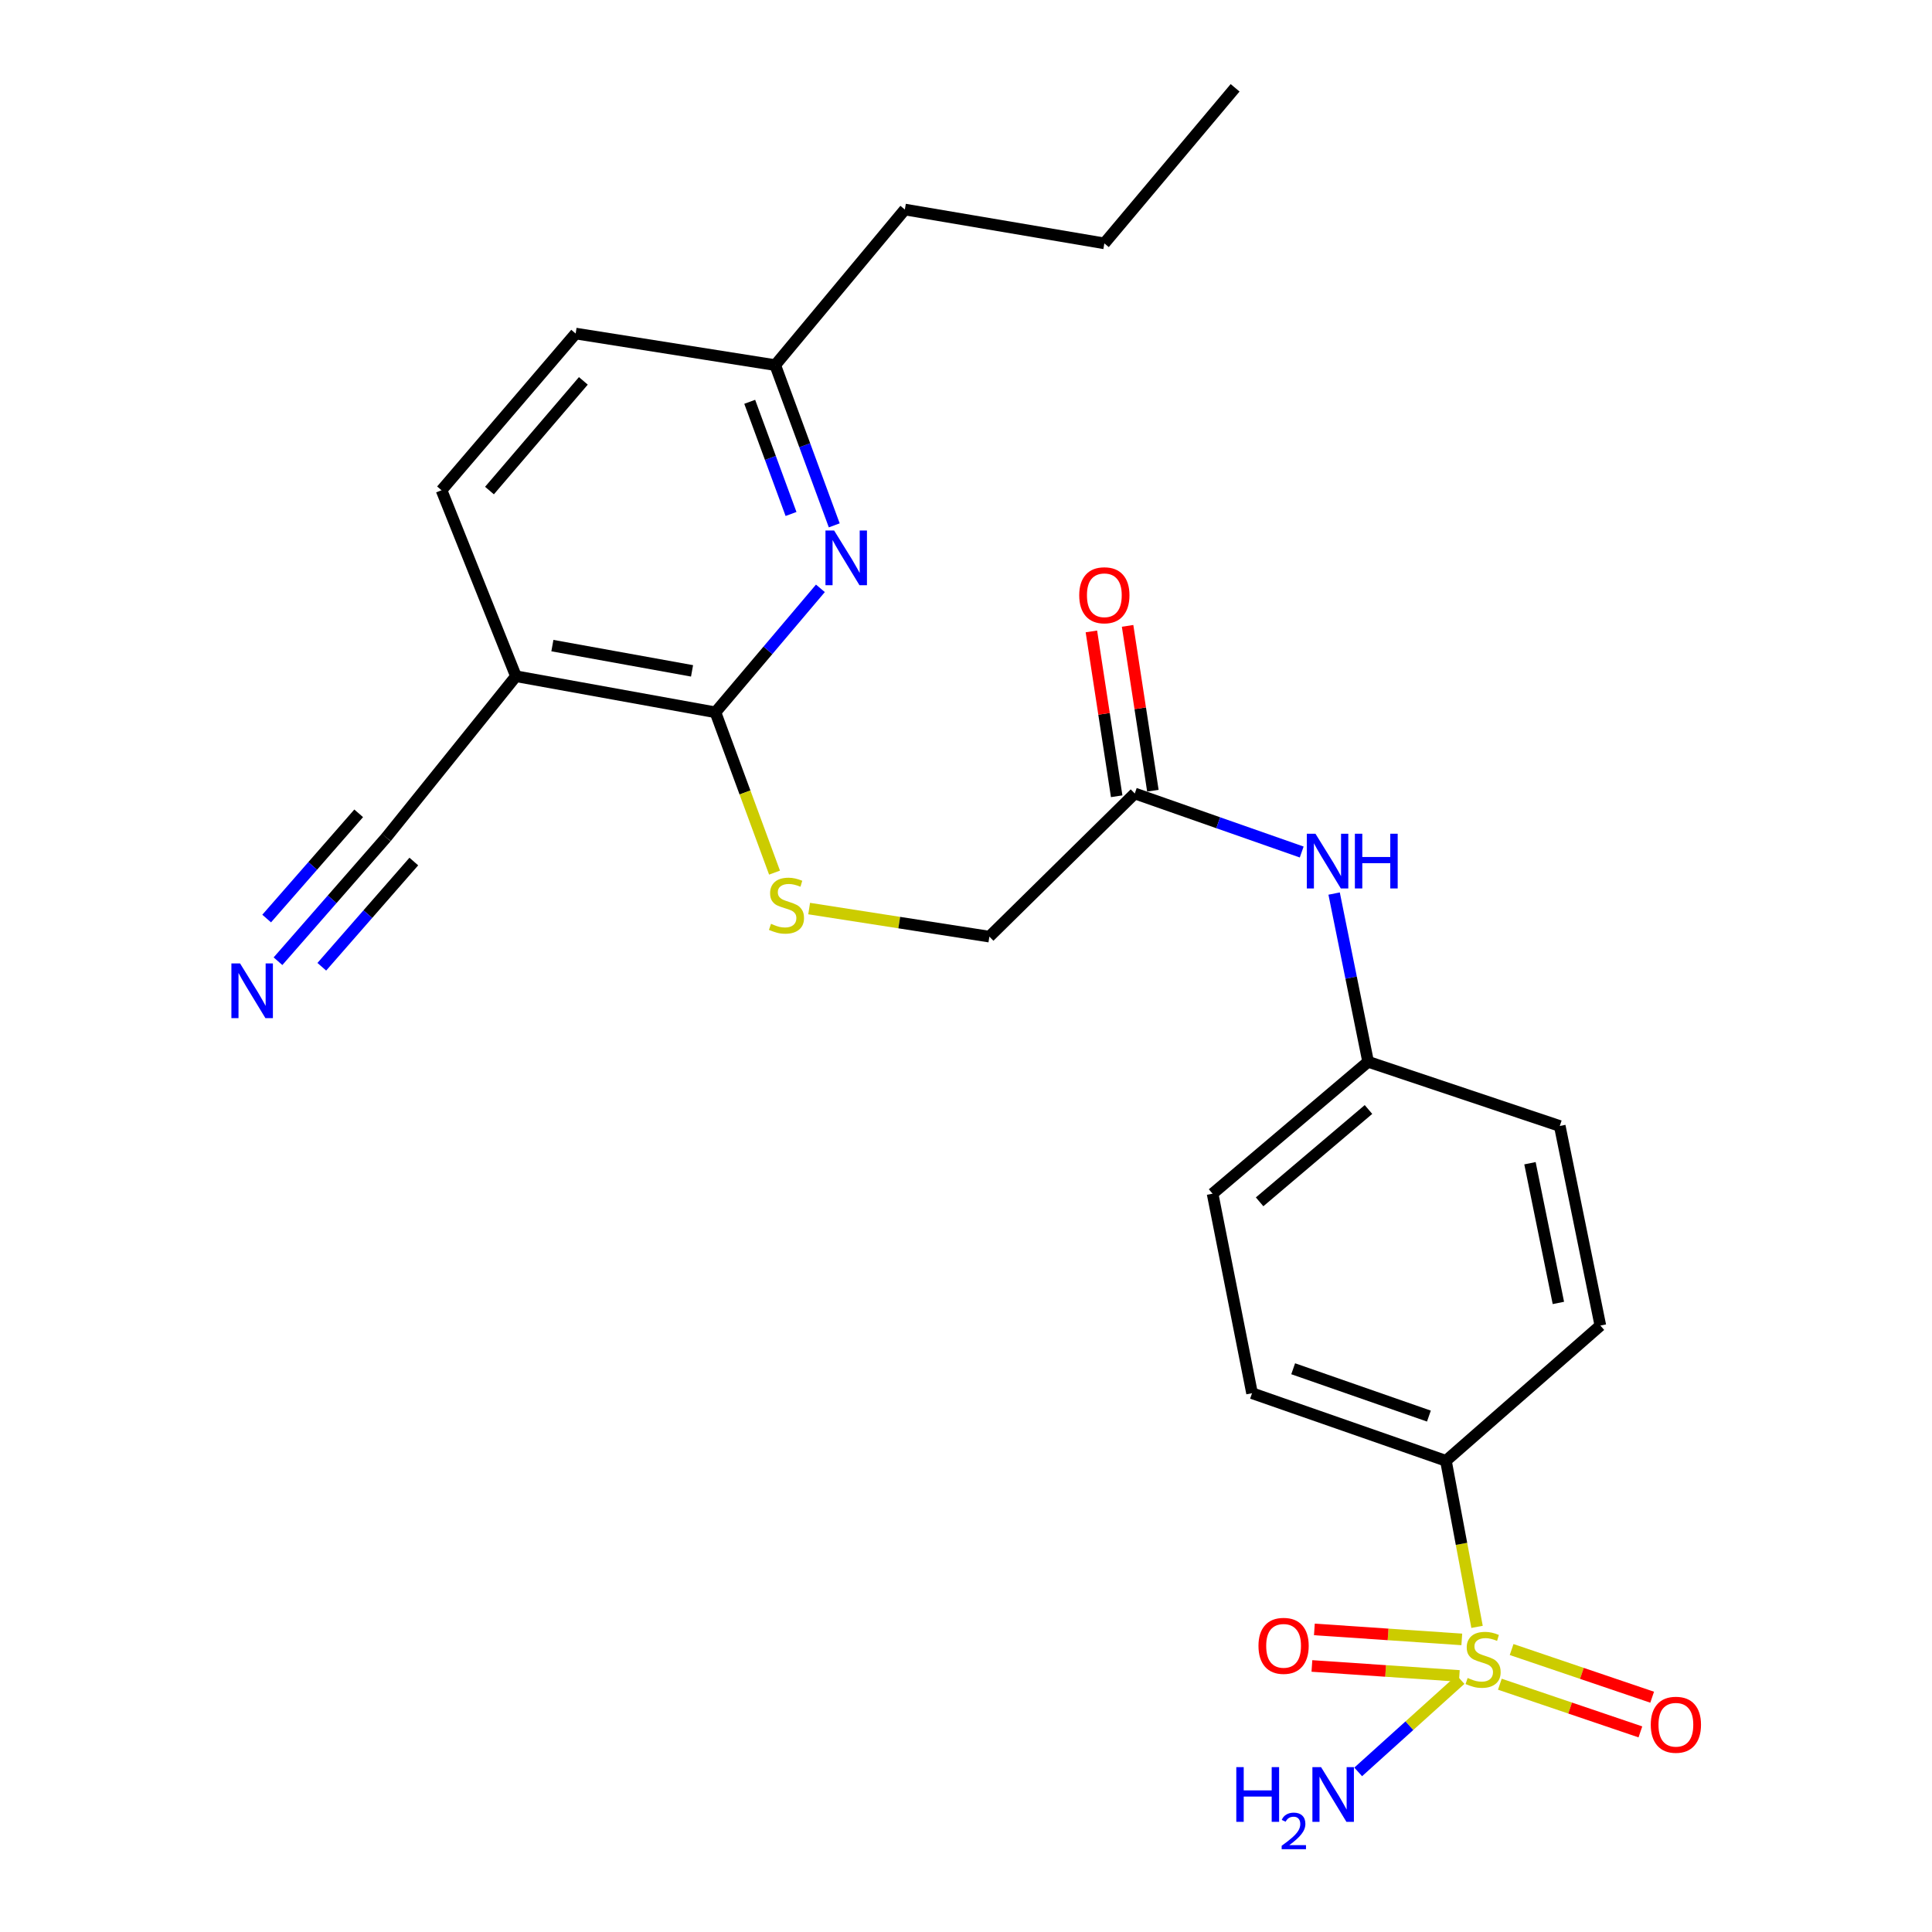 <?xml version='1.0' encoding='iso-8859-1'?>
<svg version='1.1' baseProfile='full'
              xmlns='http://www.w3.org/2000/svg'
                      xmlns:rdkit='http://www.rdkit.org/xml'
                      xmlns:xlink='http://www.w3.org/1999/xlink'
                  xml:space='preserve'
width='1000px' height='1000px' viewBox='0 0 1000 1000'>
<!-- END OF HEADER -->
<rect style='opacity:1.0;fill:#FFFFFF;stroke:none' width='1000' height='1000' x='0' y='0'> </rect>
<path class='bond-5' d='M 764.517,842.067 L 756.465,799.089' style='fill:none;fill-rule:evenodd;stroke:#CCCC00;stroke-width:6px;stroke-linecap:butt;stroke-linejoin:miter;stroke-opacity:1' />
<path class='bond-5' d='M 756.465,799.089 L 748.412,756.111' style='fill:none;fill-rule:evenodd;stroke:#000000;stroke-width:6px;stroke-linecap:butt;stroke-linejoin:miter;stroke-opacity:1' />
<path class='bond-7' d='M 776.322,871.748 L 812.693,884.086' style='fill:none;fill-rule:evenodd;stroke:#CCCC00;stroke-width:6px;stroke-linecap:butt;stroke-linejoin:miter;stroke-opacity:1' />
<path class='bond-7' d='M 812.693,884.086 L 849.064,896.423' style='fill:none;fill-rule:evenodd;stroke:#FF0000;stroke-width:6px;stroke-linecap:butt;stroke-linejoin:miter;stroke-opacity:1' />
<path class='bond-7' d='M 782.411,853.797 L 818.782,866.134' style='fill:none;fill-rule:evenodd;stroke:#CCCC00;stroke-width:6px;stroke-linecap:butt;stroke-linejoin:miter;stroke-opacity:1' />
<path class='bond-7' d='M 818.782,866.134 L 855.154,878.472' style='fill:none;fill-rule:evenodd;stroke:#FF0000;stroke-width:6px;stroke-linecap:butt;stroke-linejoin:miter;stroke-opacity:1' />
<path class='bond-8' d='M 756.625,848.553 L 718.473,845.969' style='fill:none;fill-rule:evenodd;stroke:#CCCC00;stroke-width:6px;stroke-linecap:butt;stroke-linejoin:miter;stroke-opacity:1' />
<path class='bond-8' d='M 718.473,845.969 L 680.32,843.386' style='fill:none;fill-rule:evenodd;stroke:#FF0000;stroke-width:6px;stroke-linecap:butt;stroke-linejoin:miter;stroke-opacity:1' />
<path class='bond-8' d='M 755.344,867.465 L 717.192,864.882' style='fill:none;fill-rule:evenodd;stroke:#CCCC00;stroke-width:6px;stroke-linecap:butt;stroke-linejoin:miter;stroke-opacity:1' />
<path class='bond-8' d='M 717.192,864.882 L 679.04,862.298' style='fill:none;fill-rule:evenodd;stroke:#FF0000;stroke-width:6px;stroke-linecap:butt;stroke-linejoin:miter;stroke-opacity:1' />
<path class='bond-11' d='M 755.959,869.348 L 729.478,893.238' style='fill:none;fill-rule:evenodd;stroke:#CCCC00;stroke-width:6px;stroke-linecap:butt;stroke-linejoin:miter;stroke-opacity:1' />
<path class='bond-11' d='M 729.478,893.238 L 702.998,917.128' style='fill:none;fill-rule:evenodd;stroke:#0000FF;stroke-width:6px;stroke-linecap:butt;stroke-linejoin:miter;stroke-opacity:1' />
<path class='bond-0' d='M 370.316,368.695 L 385.606,410.181' style='fill:none;fill-rule:evenodd;stroke:#000000;stroke-width:6px;stroke-linecap:butt;stroke-linejoin:miter;stroke-opacity:1' />
<path class='bond-0' d='M 385.606,410.181 L 400.896,451.667' style='fill:none;fill-rule:evenodd;stroke:#CCCC00;stroke-width:6px;stroke-linecap:butt;stroke-linejoin:miter;stroke-opacity:1' />
<path class='bond-1' d='M 370.316,368.695 L 267.048,350.013' style='fill:none;fill-rule:evenodd;stroke:#000000;stroke-width:6px;stroke-linecap:butt;stroke-linejoin:miter;stroke-opacity:1' />
<path class='bond-1' d='M 358.2,347.239 L 285.913,334.162' style='fill:none;fill-rule:evenodd;stroke:#000000;stroke-width:6px;stroke-linecap:butt;stroke-linejoin:miter;stroke-opacity:1' />
<path class='bond-2' d='M 370.316,368.695 L 397.478,336.609' style='fill:none;fill-rule:evenodd;stroke:#000000;stroke-width:6px;stroke-linecap:butt;stroke-linejoin:miter;stroke-opacity:1' />
<path class='bond-2' d='M 397.478,336.609 L 424.64,304.523' style='fill:none;fill-rule:evenodd;stroke:#0000FF;stroke-width:6px;stroke-linecap:butt;stroke-linejoin:miter;stroke-opacity:1' />
<path class='bond-3' d='M 267.048,350.013 L 199.923,433.45' style='fill:none;fill-rule:evenodd;stroke:#000000;stroke-width:6px;stroke-linecap:butt;stroke-linejoin:miter;stroke-opacity:1' />
<path class='bond-12' d='M 267.048,350.013 L 228.536,253.748' style='fill:none;fill-rule:evenodd;stroke:#000000;stroke-width:6px;stroke-linecap:butt;stroke-linejoin:miter;stroke-opacity:1' />
<path class='bond-14' d='M 431.805,271.925 L 416.53,230.454' style='fill:none;fill-rule:evenodd;stroke:#0000FF;stroke-width:6px;stroke-linecap:butt;stroke-linejoin:miter;stroke-opacity:1' />
<path class='bond-14' d='M 416.53,230.454 L 401.256,188.982' style='fill:none;fill-rule:evenodd;stroke:#000000;stroke-width:6px;stroke-linecap:butt;stroke-linejoin:miter;stroke-opacity:1' />
<path class='bond-14' d='M 409.435,266.035 L 398.742,237.005' style='fill:none;fill-rule:evenodd;stroke:#0000FF;stroke-width:6px;stroke-linecap:butt;stroke-linejoin:miter;stroke-opacity:1' />
<path class='bond-14' d='M 398.742,237.005 L 388.05,207.975' style='fill:none;fill-rule:evenodd;stroke:#000000;stroke-width:6px;stroke-linecap:butt;stroke-linejoin:miter;stroke-opacity:1' />
<path class='bond-4' d='M 199.923,433.45 L 171.906,465.488' style='fill:none;fill-rule:evenodd;stroke:#000000;stroke-width:6px;stroke-linecap:butt;stroke-linejoin:miter;stroke-opacity:1' />
<path class='bond-4' d='M 171.906,465.488 L 143.889,497.527' style='fill:none;fill-rule:evenodd;stroke:#0000FF;stroke-width:6px;stroke-linecap:butt;stroke-linejoin:miter;stroke-opacity:1' />
<path class='bond-4' d='M 185.654,420.972 L 161.839,448.204' style='fill:none;fill-rule:evenodd;stroke:#000000;stroke-width:6px;stroke-linecap:butt;stroke-linejoin:miter;stroke-opacity:1' />
<path class='bond-4' d='M 161.839,448.204 L 138.025,475.437' style='fill:none;fill-rule:evenodd;stroke:#0000FF;stroke-width:6px;stroke-linecap:butt;stroke-linejoin:miter;stroke-opacity:1' />
<path class='bond-4' d='M 214.193,445.928 L 190.378,473.161' style='fill:none;fill-rule:evenodd;stroke:#000000;stroke-width:6px;stroke-linecap:butt;stroke-linejoin:miter;stroke-opacity:1' />
<path class='bond-4' d='M 190.378,473.161 L 166.564,500.394' style='fill:none;fill-rule:evenodd;stroke:#0000FF;stroke-width:6px;stroke-linecap:butt;stroke-linejoin:miter;stroke-opacity:1' />
<path class='bond-15' d='M 748.412,756.111 L 648.051,721.116' style='fill:none;fill-rule:evenodd;stroke:#000000;stroke-width:6px;stroke-linecap:butt;stroke-linejoin:miter;stroke-opacity:1' />
<path class='bond-15' d='M 739.599,732.963 L 669.346,708.466' style='fill:none;fill-rule:evenodd;stroke:#000000;stroke-width:6px;stroke-linecap:butt;stroke-linejoin:miter;stroke-opacity:1' />
<path class='bond-16' d='M 748.412,756.111 L 828.343,686.111' style='fill:none;fill-rule:evenodd;stroke:#000000;stroke-width:6px;stroke-linecap:butt;stroke-linejoin:miter;stroke-opacity:1' />
<path class='bond-6' d='M 418.817,470.273 L 465.456,477.536' style='fill:none;fill-rule:evenodd;stroke:#CCCC00;stroke-width:6px;stroke-linecap:butt;stroke-linejoin:miter;stroke-opacity:1' />
<path class='bond-6' d='M 465.456,477.536 L 512.095,484.799' style='fill:none;fill-rule:evenodd;stroke:#000000;stroke-width:6px;stroke-linecap:butt;stroke-linejoin:miter;stroke-opacity:1' />
<path class='bond-9' d='M 587.361,410.703 L 630.56,425.853' style='fill:none;fill-rule:evenodd;stroke:#000000;stroke-width:6px;stroke-linecap:butt;stroke-linejoin:miter;stroke-opacity:1' />
<path class='bond-9' d='M 630.56,425.853 L 673.759,441.004' style='fill:none;fill-rule:evenodd;stroke:#0000FF;stroke-width:6px;stroke-linecap:butt;stroke-linejoin:miter;stroke-opacity:1' />
<path class='bond-13' d='M 596.729,409.266 L 590.183,366.605' style='fill:none;fill-rule:evenodd;stroke:#000000;stroke-width:6px;stroke-linecap:butt;stroke-linejoin:miter;stroke-opacity:1' />
<path class='bond-13' d='M 590.183,366.605 L 583.638,323.945' style='fill:none;fill-rule:evenodd;stroke:#FF0000;stroke-width:6px;stroke-linecap:butt;stroke-linejoin:miter;stroke-opacity:1' />
<path class='bond-13' d='M 577.992,412.14 L 571.447,369.48' style='fill:none;fill-rule:evenodd;stroke:#000000;stroke-width:6px;stroke-linecap:butt;stroke-linejoin:miter;stroke-opacity:1' />
<path class='bond-13' d='M 571.447,369.48 L 564.901,326.82' style='fill:none;fill-rule:evenodd;stroke:#FF0000;stroke-width:6px;stroke-linecap:butt;stroke-linejoin:miter;stroke-opacity:1' />
<path class='bond-17' d='M 587.361,410.703 L 512.095,484.799' style='fill:none;fill-rule:evenodd;stroke:#000000;stroke-width:6px;stroke-linecap:butt;stroke-linejoin:miter;stroke-opacity:1' />
<path class='bond-10' d='M 690.54,462.507 L 699.341,506.042' style='fill:none;fill-rule:evenodd;stroke:#0000FF;stroke-width:6px;stroke-linecap:butt;stroke-linejoin:miter;stroke-opacity:1' />
<path class='bond-10' d='M 699.341,506.042 L 708.141,549.576' style='fill:none;fill-rule:evenodd;stroke:#000000;stroke-width:6px;stroke-linecap:butt;stroke-linejoin:miter;stroke-opacity:1' />
<path class='bond-26' d='M 228.536,253.748 L 297.957,172.649' style='fill:none;fill-rule:evenodd;stroke:#000000;stroke-width:6px;stroke-linecap:butt;stroke-linejoin:miter;stroke-opacity:1' />
<path class='bond-26' d='M 253.35,253.91 L 301.944,197.14' style='fill:none;fill-rule:evenodd;stroke:#000000;stroke-width:6px;stroke-linecap:butt;stroke-linejoin:miter;stroke-opacity:1' />
<path class='bond-19' d='M 401.256,188.982 L 297.957,172.649' style='fill:none;fill-rule:evenodd;stroke:#000000;stroke-width:6px;stroke-linecap:butt;stroke-linejoin:miter;stroke-opacity:1' />
<path class='bond-22' d='M 401.256,188.982 L 468.349,108.451' style='fill:none;fill-rule:evenodd;stroke:#000000;stroke-width:6px;stroke-linecap:butt;stroke-linejoin:miter;stroke-opacity:1' />
<path class='bond-20' d='M 648.051,721.116 L 627.631,617.849' style='fill:none;fill-rule:evenodd;stroke:#000000;stroke-width:6px;stroke-linecap:butt;stroke-linejoin:miter;stroke-opacity:1' />
<path class='bond-21' d='M 828.343,686.111 L 807.333,582.812' style='fill:none;fill-rule:evenodd;stroke:#000000;stroke-width:6px;stroke-linecap:butt;stroke-linejoin:miter;stroke-opacity:1' />
<path class='bond-21' d='M 806.616,674.394 L 791.909,602.085' style='fill:none;fill-rule:evenodd;stroke:#000000;stroke-width:6px;stroke-linecap:butt;stroke-linejoin:miter;stroke-opacity:1' />
<path class='bond-18' d='M 708.141,549.576 L 807.333,582.812' style='fill:none;fill-rule:evenodd;stroke:#000000;stroke-width:6px;stroke-linecap:butt;stroke-linejoin:miter;stroke-opacity:1' />
<path class='bond-25' d='M 708.141,549.576 L 627.631,617.849' style='fill:none;fill-rule:evenodd;stroke:#000000;stroke-width:6px;stroke-linecap:butt;stroke-linejoin:miter;stroke-opacity:1' />
<path class='bond-25' d='M 708.325,574.274 L 651.968,622.065' style='fill:none;fill-rule:evenodd;stroke:#000000;stroke-width:6px;stroke-linecap:butt;stroke-linejoin:miter;stroke-opacity:1' />
<path class='bond-23' d='M 468.349,108.451 L 571.606,125.964' style='fill:none;fill-rule:evenodd;stroke:#000000;stroke-width:6px;stroke-linecap:butt;stroke-linejoin:miter;stroke-opacity:1' />
<path class='bond-24' d='M 571.606,125.964 L 639.289,45.455' style='fill:none;fill-rule:evenodd;stroke:#000000;stroke-width:6px;stroke-linecap:butt;stroke-linejoin:miter;stroke-opacity:1' />
<path  class='atom-0' d='M 759.652 868.519
Q 759.972 868.639, 761.292 869.199
Q 762.612 869.759, 764.052 870.119
Q 765.532 870.439, 766.972 870.439
Q 769.652 870.439, 771.212 869.159
Q 772.772 867.839, 772.772 865.559
Q 772.772 863.999, 771.972 863.039
Q 771.212 862.079, 770.012 861.559
Q 768.812 861.039, 766.812 860.439
Q 764.292 859.679, 762.772 858.959
Q 761.292 858.239, 760.212 856.719
Q 759.172 855.199, 759.172 852.639
Q 759.172 849.079, 761.572 846.879
Q 764.012 844.679, 768.812 844.679
Q 772.092 844.679, 775.812 846.239
L 774.892 849.319
Q 771.492 847.919, 768.932 847.919
Q 766.172 847.919, 764.652 849.079
Q 763.132 850.199, 763.172 852.159
Q 763.172 853.679, 763.932 854.599
Q 764.732 855.519, 765.852 856.039
Q 767.012 856.559, 768.932 857.159
Q 771.492 857.959, 773.012 858.759
Q 774.532 859.559, 775.612 861.199
Q 776.732 862.799, 776.732 865.559
Q 776.732 869.479, 774.092 871.599
Q 771.492 873.679, 767.132 873.679
Q 764.612 873.679, 762.692 873.119
Q 760.812 872.599, 758.572 871.679
L 759.652 868.519
' fill='#CCCC00'/>
<path  class='atom-3' d='M 431.739 274.583
L 441.019 289.583
Q 441.939 291.063, 443.419 293.743
Q 444.899 296.423, 444.979 296.583
L 444.979 274.583
L 448.739 274.583
L 448.739 302.903
L 444.859 302.903
L 434.899 286.503
Q 433.739 284.583, 432.499 282.383
Q 431.299 280.183, 430.939 279.503
L 430.939 302.903
L 427.259 302.903
L 427.259 274.583
L 431.739 274.583
' fill='#0000FF'/>
<path  class='atom-5' d='M 124.253 498.663
L 133.533 513.663
Q 134.453 515.143, 135.933 517.823
Q 137.413 520.503, 137.493 520.663
L 137.493 498.663
L 141.253 498.663
L 141.253 526.983
L 137.373 526.983
L 127.413 510.583
Q 126.253 508.663, 125.013 506.463
Q 123.813 504.263, 123.453 503.583
L 123.453 526.983
L 119.773 526.983
L 119.773 498.663
L 124.253 498.663
' fill='#0000FF'/>
<path  class='atom-7' d='M 399.08 478.165
Q 399.4 478.285, 400.72 478.845
Q 402.04 479.405, 403.48 479.765
Q 404.96 480.085, 406.4 480.085
Q 409.08 480.085, 410.64 478.805
Q 412.2 477.485, 412.2 475.205
Q 412.2 473.645, 411.4 472.685
Q 410.64 471.725, 409.44 471.205
Q 408.24 470.685, 406.24 470.085
Q 403.72 469.325, 402.2 468.605
Q 400.72 467.885, 399.64 466.365
Q 398.6 464.845, 398.6 462.285
Q 398.6 458.725, 401 456.525
Q 403.44 454.325, 408.24 454.325
Q 411.52 454.325, 415.24 455.885
L 414.32 458.965
Q 410.92 457.565, 408.36 457.565
Q 405.6 457.565, 404.08 458.725
Q 402.56 459.845, 402.6 461.805
Q 402.6 463.325, 403.36 464.245
Q 404.16 465.165, 405.28 465.685
Q 406.44 466.205, 408.36 466.805
Q 410.92 467.605, 412.44 468.405
Q 413.96 469.205, 415.04 470.845
Q 416.16 472.445, 416.16 475.205
Q 416.16 479.125, 413.52 481.245
Q 410.92 483.325, 406.56 483.325
Q 404.04 483.325, 402.12 482.765
Q 400.24 482.245, 398 481.325
L 399.08 478.165
' fill='#CCCC00'/>
<path  class='atom-8' d='M 854.434 892.726
Q 854.434 885.926, 857.794 882.126
Q 861.154 878.326, 867.434 878.326
Q 873.714 878.326, 877.074 882.126
Q 880.434 885.926, 880.434 892.726
Q 880.434 899.606, 877.034 903.526
Q 873.634 907.406, 867.434 907.406
Q 861.194 907.406, 857.794 903.526
Q 854.434 899.646, 854.434 892.726
M 867.434 904.206
Q 871.754 904.206, 874.074 901.326
Q 876.434 898.406, 876.434 892.726
Q 876.434 887.166, 874.074 884.366
Q 871.754 881.526, 867.434 881.526
Q 863.114 881.526, 860.754 884.326
Q 858.434 887.126, 858.434 892.726
Q 858.434 898.446, 860.754 901.326
Q 863.114 904.206, 867.434 904.206
' fill='#FF0000'/>
<path  class='atom-9' d='M 651.385 851.886
Q 651.385 845.086, 654.745 841.286
Q 658.105 837.486, 664.385 837.486
Q 670.665 837.486, 674.025 841.286
Q 677.385 845.086, 677.385 851.886
Q 677.385 858.766, 673.985 862.686
Q 670.585 866.566, 664.385 866.566
Q 658.145 866.566, 654.745 862.686
Q 651.385 858.806, 651.385 851.886
M 664.385 863.366
Q 668.705 863.366, 671.025 860.486
Q 673.385 857.566, 673.385 851.886
Q 673.385 846.326, 671.025 843.526
Q 668.705 840.686, 664.385 840.686
Q 660.065 840.686, 657.705 843.486
Q 655.385 846.286, 655.385 851.886
Q 655.385 857.606, 657.705 860.486
Q 660.065 863.366, 664.385 863.366
' fill='#FF0000'/>
<path  class='atom-11' d='M 680.882 431.538
L 690.162 446.538
Q 691.082 448.018, 692.562 450.698
Q 694.042 453.378, 694.122 453.538
L 694.122 431.538
L 697.882 431.538
L 697.882 459.858
L 694.002 459.858
L 684.042 443.458
Q 682.882 441.538, 681.642 439.338
Q 680.442 437.138, 680.082 436.458
L 680.082 459.858
L 676.402 459.858
L 676.402 431.538
L 680.882 431.538
' fill='#0000FF'/>
<path  class='atom-11' d='M 701.282 431.538
L 705.122 431.538
L 705.122 443.578
L 719.602 443.578
L 719.602 431.538
L 723.442 431.538
L 723.442 459.858
L 719.602 459.858
L 719.602 446.778
L 705.122 446.778
L 705.122 459.858
L 701.282 459.858
L 701.282 431.538
' fill='#0000FF'/>
<path  class='atom-12' d='M 639.906 914.66
L 643.746 914.66
L 643.746 926.7
L 658.226 926.7
L 658.226 914.66
L 662.066 914.66
L 662.066 942.98
L 658.226 942.98
L 658.226 929.9
L 643.746 929.9
L 643.746 942.98
L 639.906 942.98
L 639.906 914.66
' fill='#0000FF'/>
<path  class='atom-12' d='M 663.438 941.986
Q 664.125 940.218, 665.762 939.241
Q 667.398 938.238, 669.669 938.238
Q 672.494 938.238, 674.078 939.769
Q 675.662 941.3, 675.662 944.019
Q 675.662 946.791, 673.602 949.378
Q 671.57 951.966, 667.346 955.028
L 675.978 955.028
L 675.978 957.14
L 663.386 957.14
L 663.386 955.371
Q 666.87 952.89, 668.93 951.042
Q 671.015 949.194, 672.018 947.53
Q 673.022 945.867, 673.022 944.151
Q 673.022 942.356, 672.124 941.353
Q 671.226 940.35, 669.669 940.35
Q 668.164 940.35, 667.161 940.957
Q 666.158 941.564, 665.445 942.91
L 663.438 941.986
' fill='#0000FF'/>
<path  class='atom-12' d='M 683.778 914.66
L 693.058 929.66
Q 693.978 931.14, 695.458 933.82
Q 696.938 936.5, 697.018 936.66
L 697.018 914.66
L 700.778 914.66
L 700.778 942.98
L 696.898 942.98
L 686.938 926.58
Q 685.778 924.66, 684.538 922.46
Q 683.338 920.26, 682.978 919.58
L 682.978 942.98
L 679.298 942.98
L 679.298 914.66
L 683.778 914.66
' fill='#0000FF'/>
<path  class='atom-14' d='M 558.606 308.105
Q 558.606 301.305, 561.966 297.505
Q 565.326 293.705, 571.606 293.705
Q 577.886 293.705, 581.246 297.505
Q 584.606 301.305, 584.606 308.105
Q 584.606 314.985, 581.206 318.905
Q 577.806 322.785, 571.606 322.785
Q 565.366 322.785, 561.966 318.905
Q 558.606 315.025, 558.606 308.105
M 571.606 319.585
Q 575.926 319.585, 578.246 316.705
Q 580.606 313.785, 580.606 308.105
Q 580.606 302.545, 578.246 299.745
Q 575.926 296.905, 571.606 296.905
Q 567.286 296.905, 564.926 299.705
Q 562.606 302.505, 562.606 308.105
Q 562.606 313.825, 564.926 316.705
Q 567.286 319.585, 571.606 319.585
' fill='#FF0000'/>
</svg>
